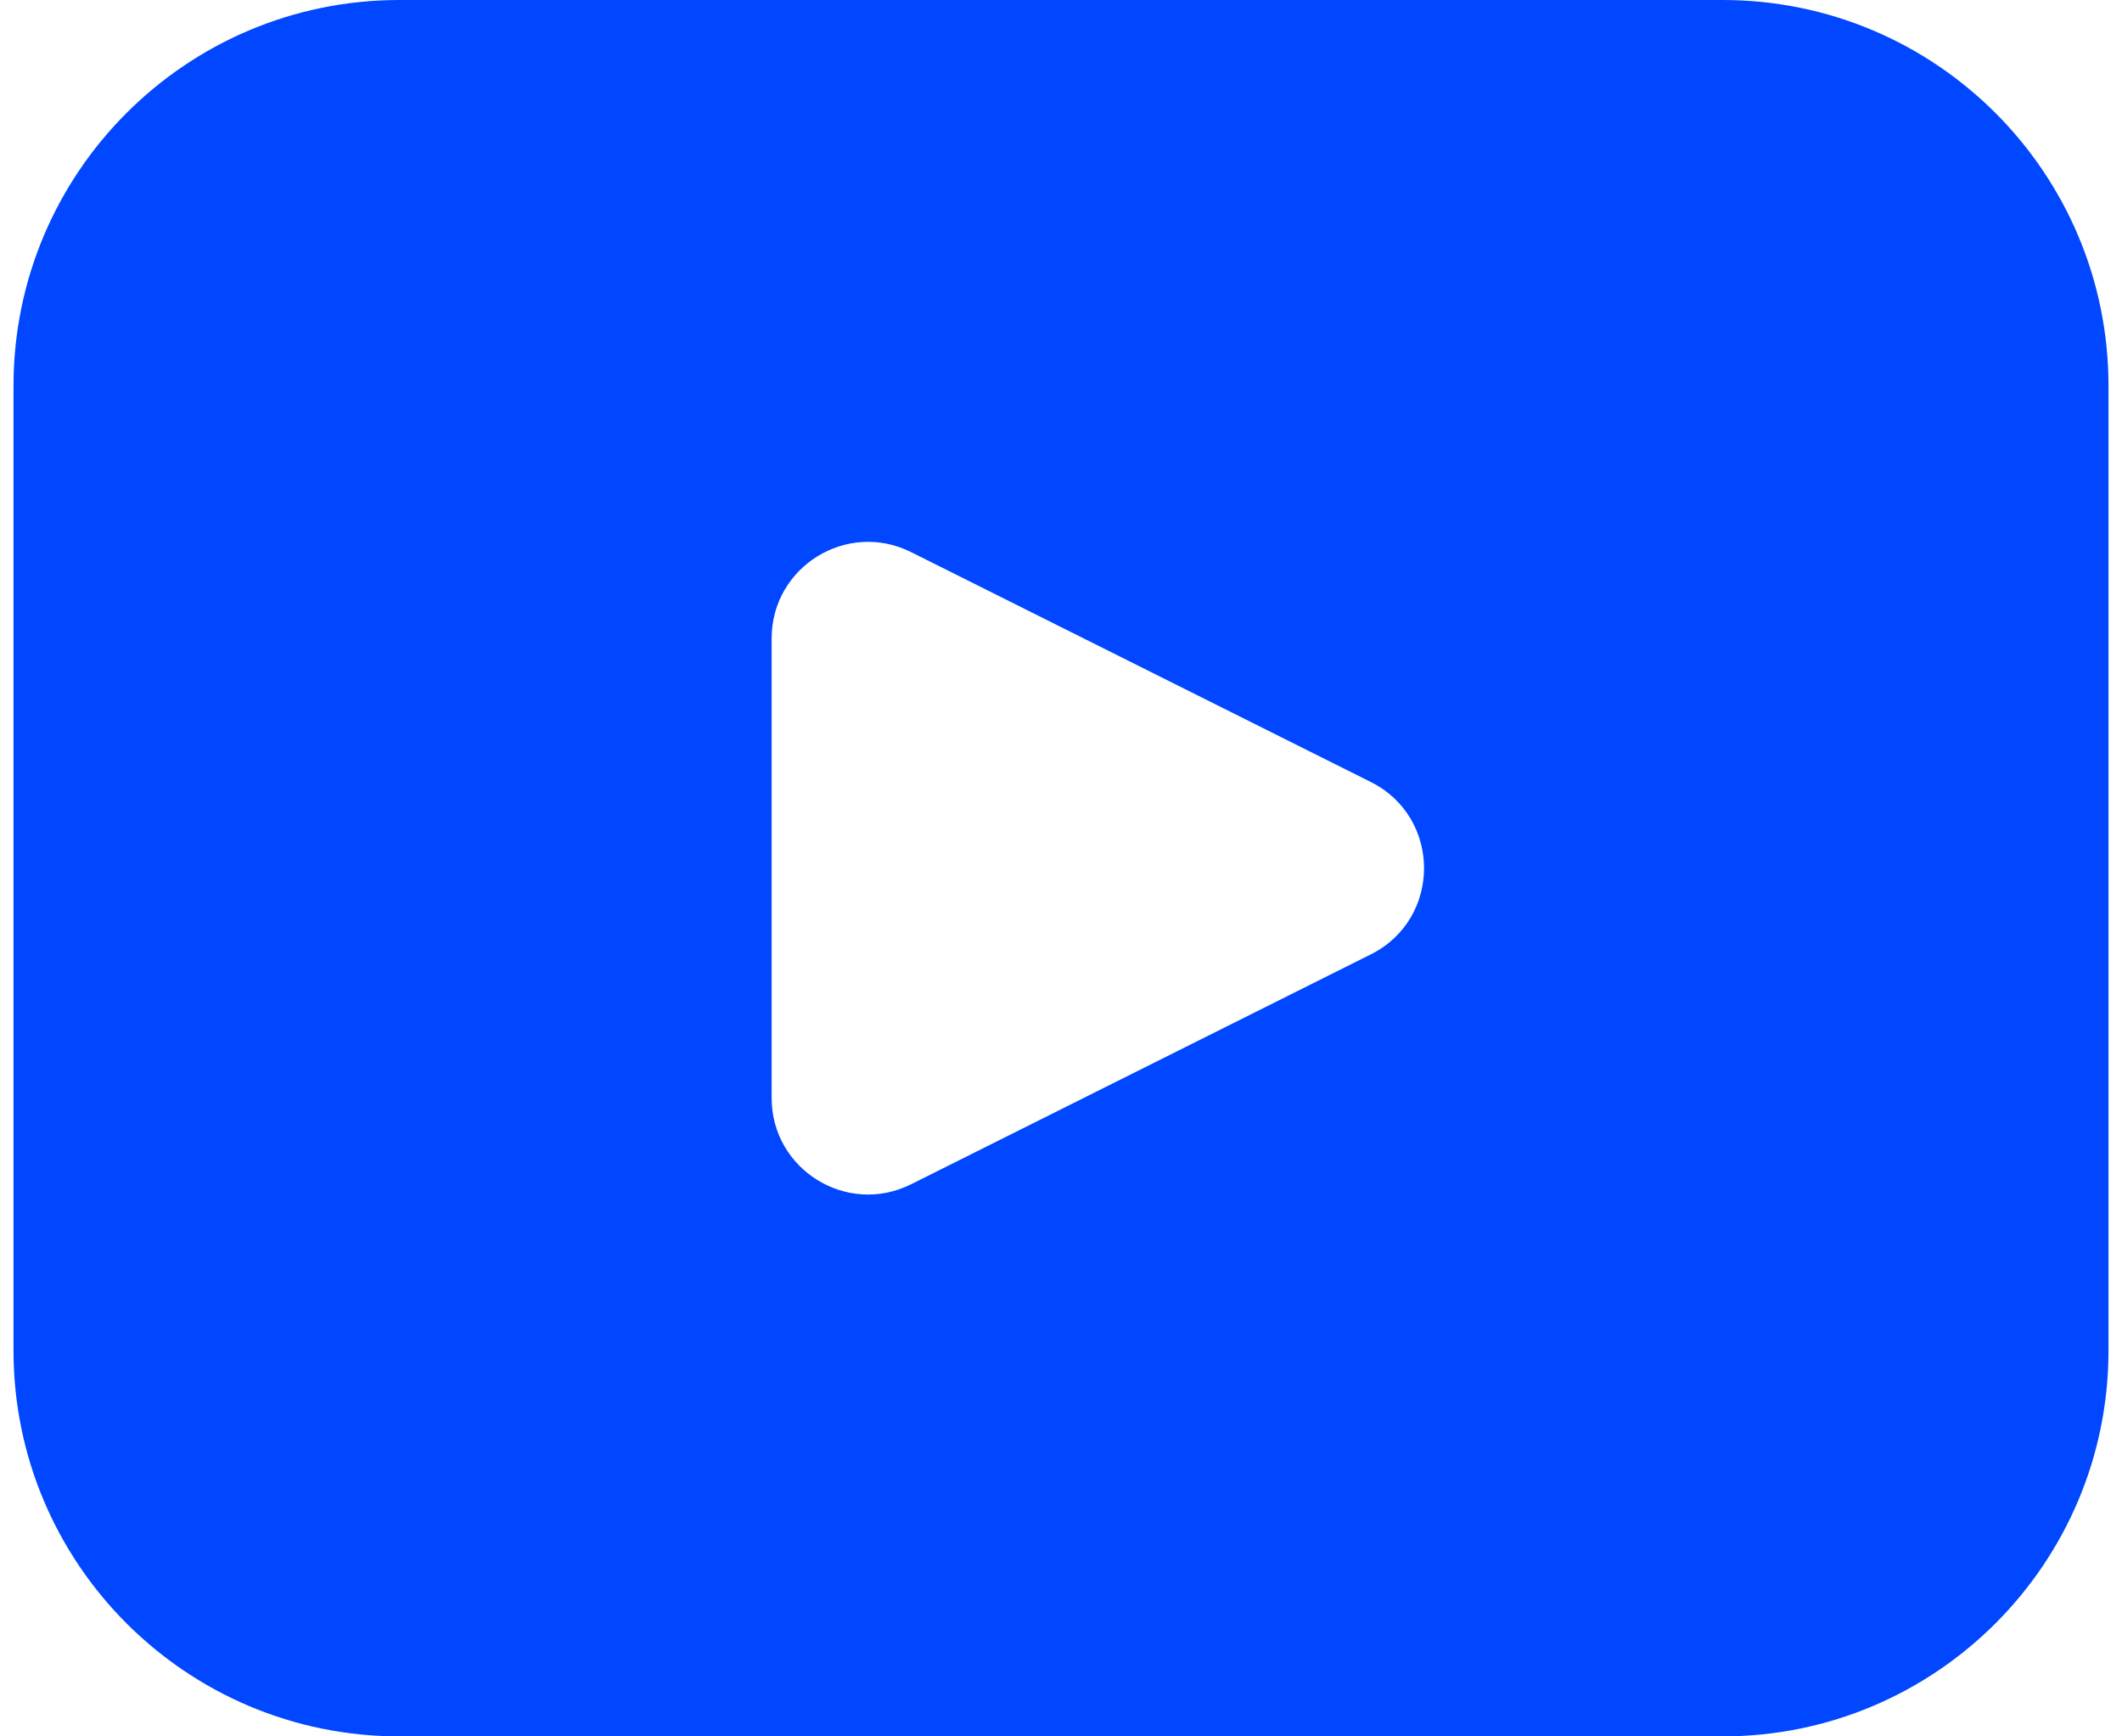 <svg width="22" height="18" viewBox="0 0 22 18" fill="none" xmlns="http://www.w3.org/2000/svg">
<g id="youtube">
<path id="combo shape" fill-rule="evenodd" clip-rule="evenodd" d="M4.14 0C1.931 0 0.14 1.791 0.14 4V14C0.14 16.209 1.931 18 4.14 18H17.86C20.069 18 21.86 16.209 21.86 14V4C21.86 1.791 20.069 0 17.86 0H4.14ZM14.211 8.106L9.447 5.724C8.782 5.391 8 5.875 8 6.618V11.382C8 12.125 8.782 12.609 9.447 12.276L14.211 9.894C14.948 9.526 14.948 8.474 14.211 8.106Z" fill="#0047FF"/>
</g>
</svg>
